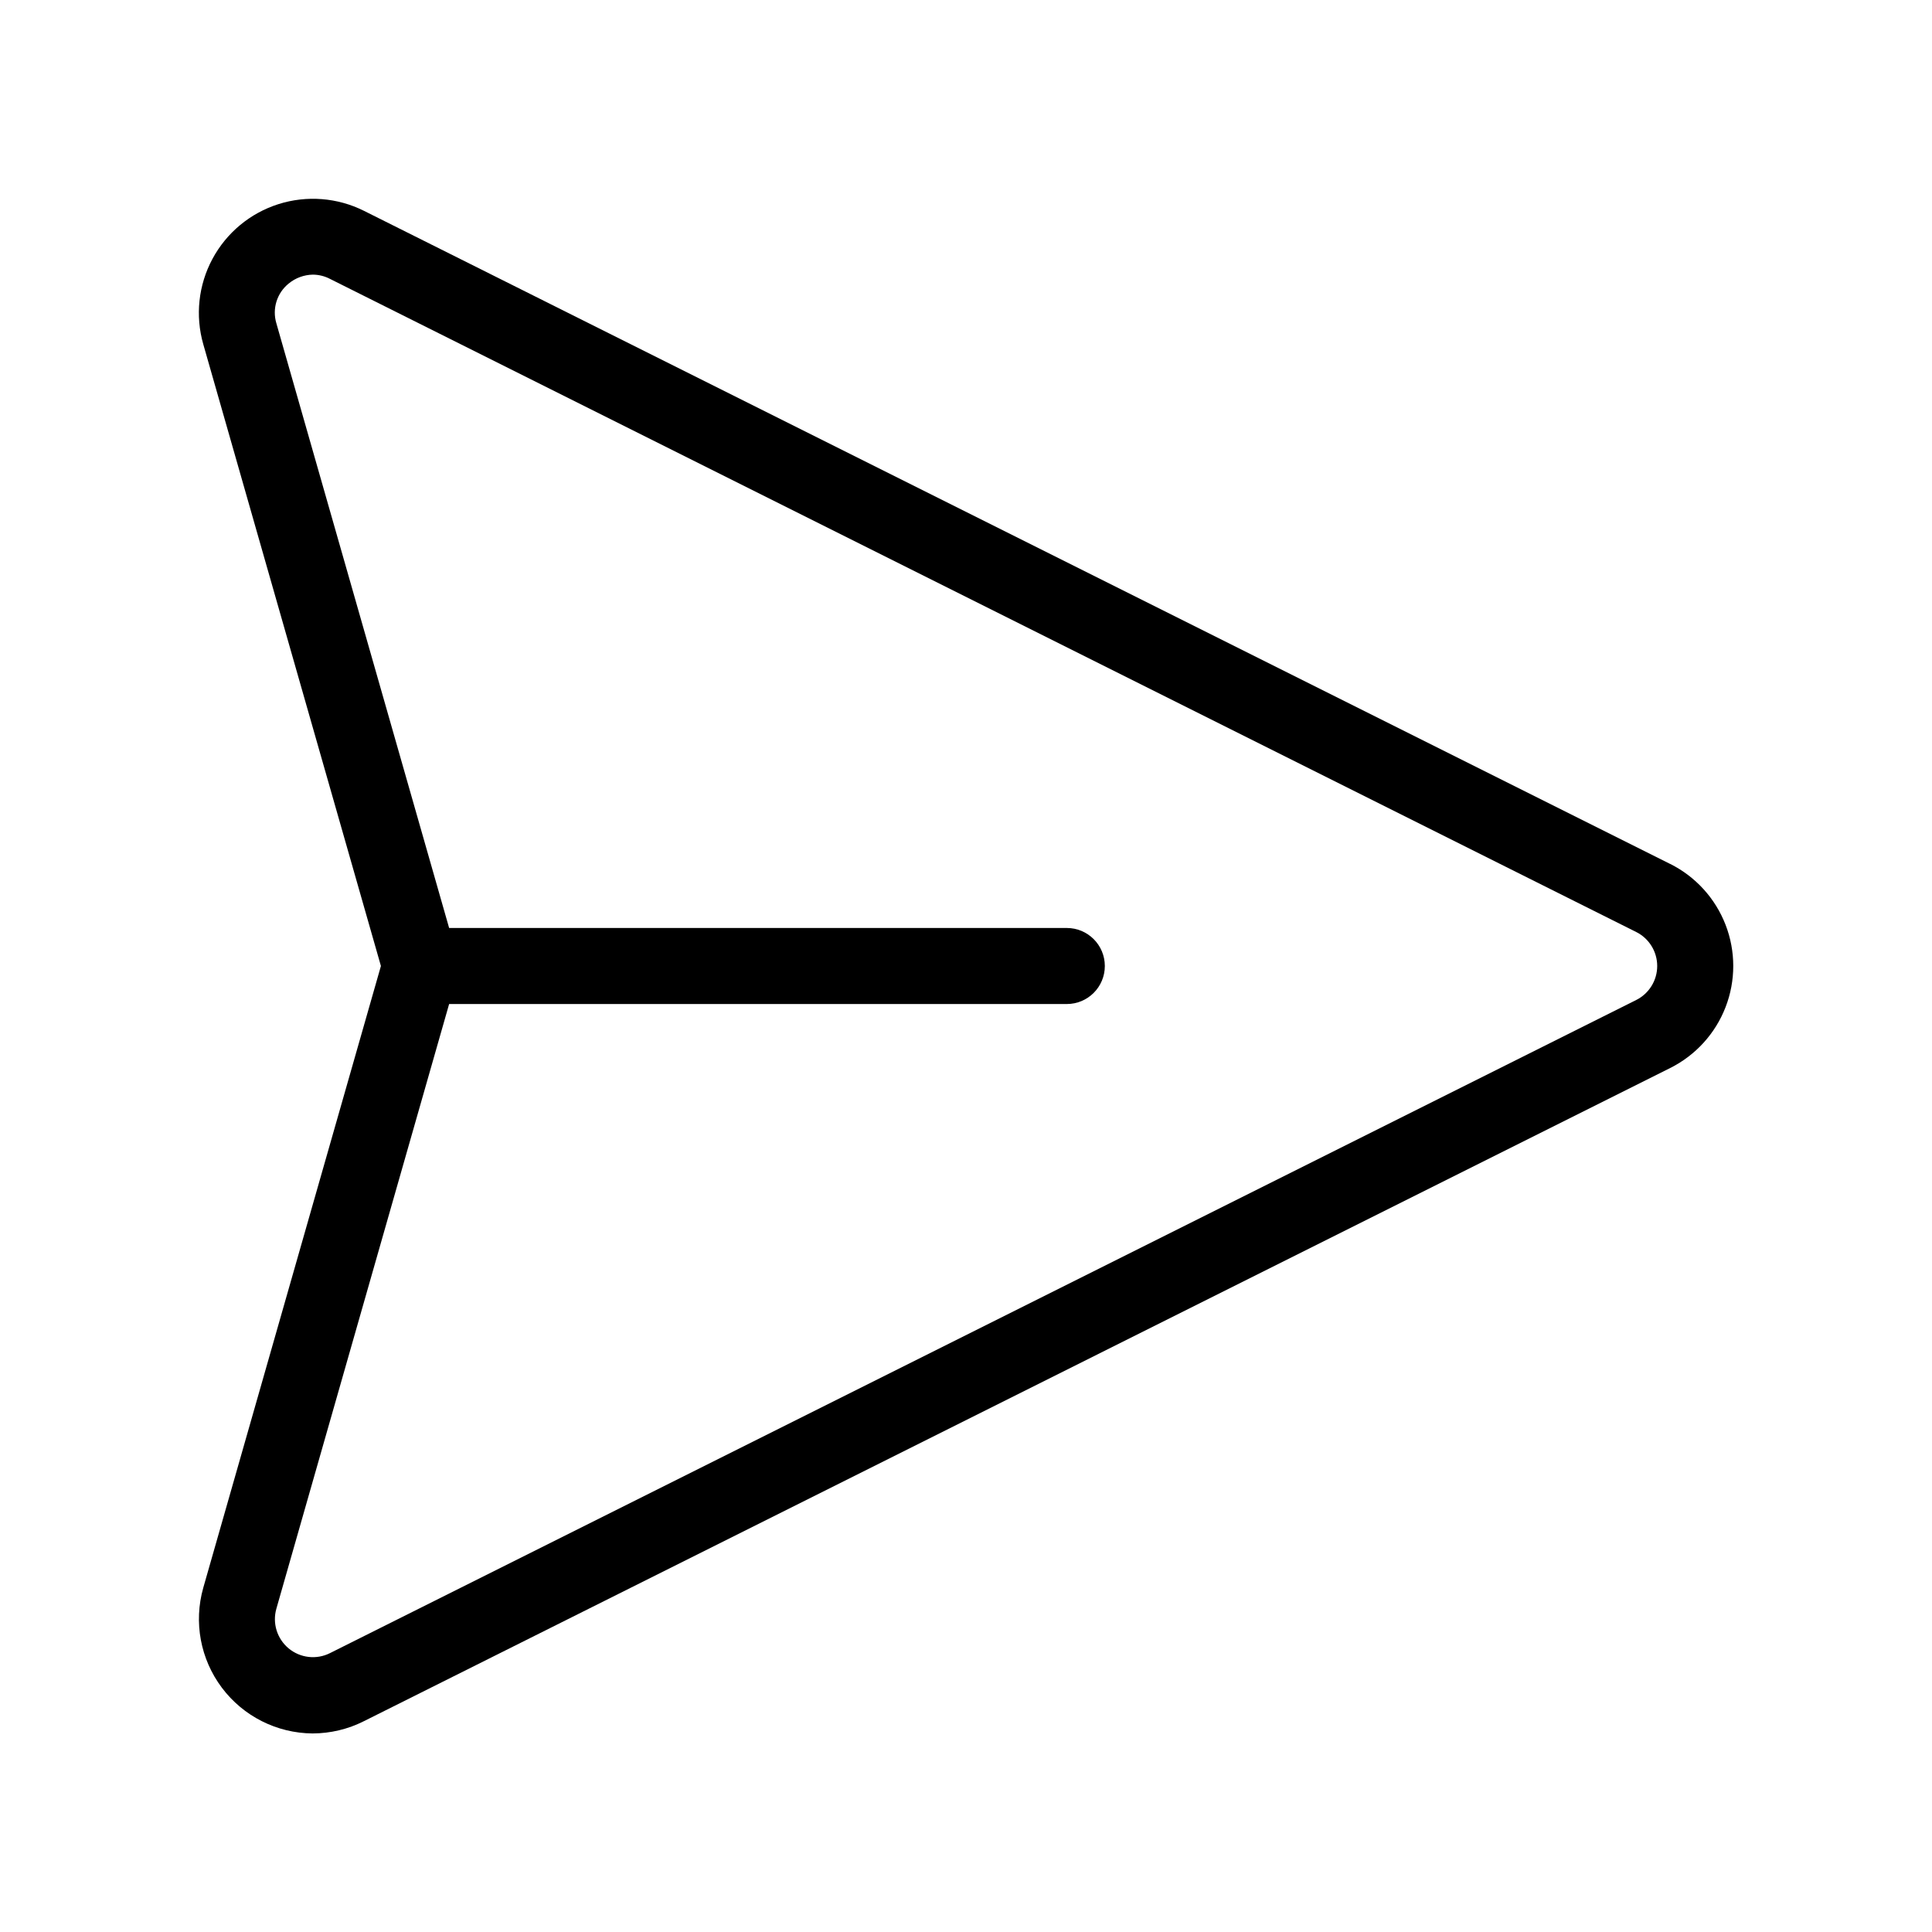 <?xml version="1.0" encoding="UTF-8"?>
<!-- Uploaded to: SVG Repo, www.svgrepo.com, Generator: SVG Repo Mixer Tools -->
<svg fill="#000000" width="800px" height="800px" version="1.1" viewBox="144 144 512 512" xmlns="http://www.w3.org/2000/svg">
 <path d="m586.62 372.96-346.17-173.09c-7.035-3.516-15.164-4.152-22.664-1.773-7.496 2.379-13.77 7.59-17.488 14.52-3.723 6.93-4.594 15.039-2.43 22.602l47.078 164.78-47.078 164.78c-2.582 9.109-0.762 18.902 4.922 26.473 5.684 7.574 14.578 12.059 24.047 12.129 4.731-0.012 9.395-1.125 13.617-3.258l346.17-173.09c6.727-3.367 11.961-9.117 14.672-16.137 2.715-7.016 2.715-14.793 0-21.809-2.711-7.016-7.945-12.77-14.672-16.137zm-9.012 36.055-346.18 173.09c-3.57 1.785-7.859 1.289-10.934-1.262-3.074-2.551-4.348-6.676-3.254-10.516l45.785-160.25h163.69c5.566 0 10.078-4.512 10.078-10.074 0-5.566-4.512-10.078-10.078-10.078h-163.69l-45.785-160.25c-1.148-3.84 0.133-7.992 3.246-10.52 1.812-1.496 4.078-2.332 6.426-2.375 1.574 0.012 3.121 0.395 4.516 1.117l346.18 173.09c3.414 1.707 5.57 5.195 5.57 9.016 0 3.816-2.156 7.305-5.57 9.012z"/>
</svg>